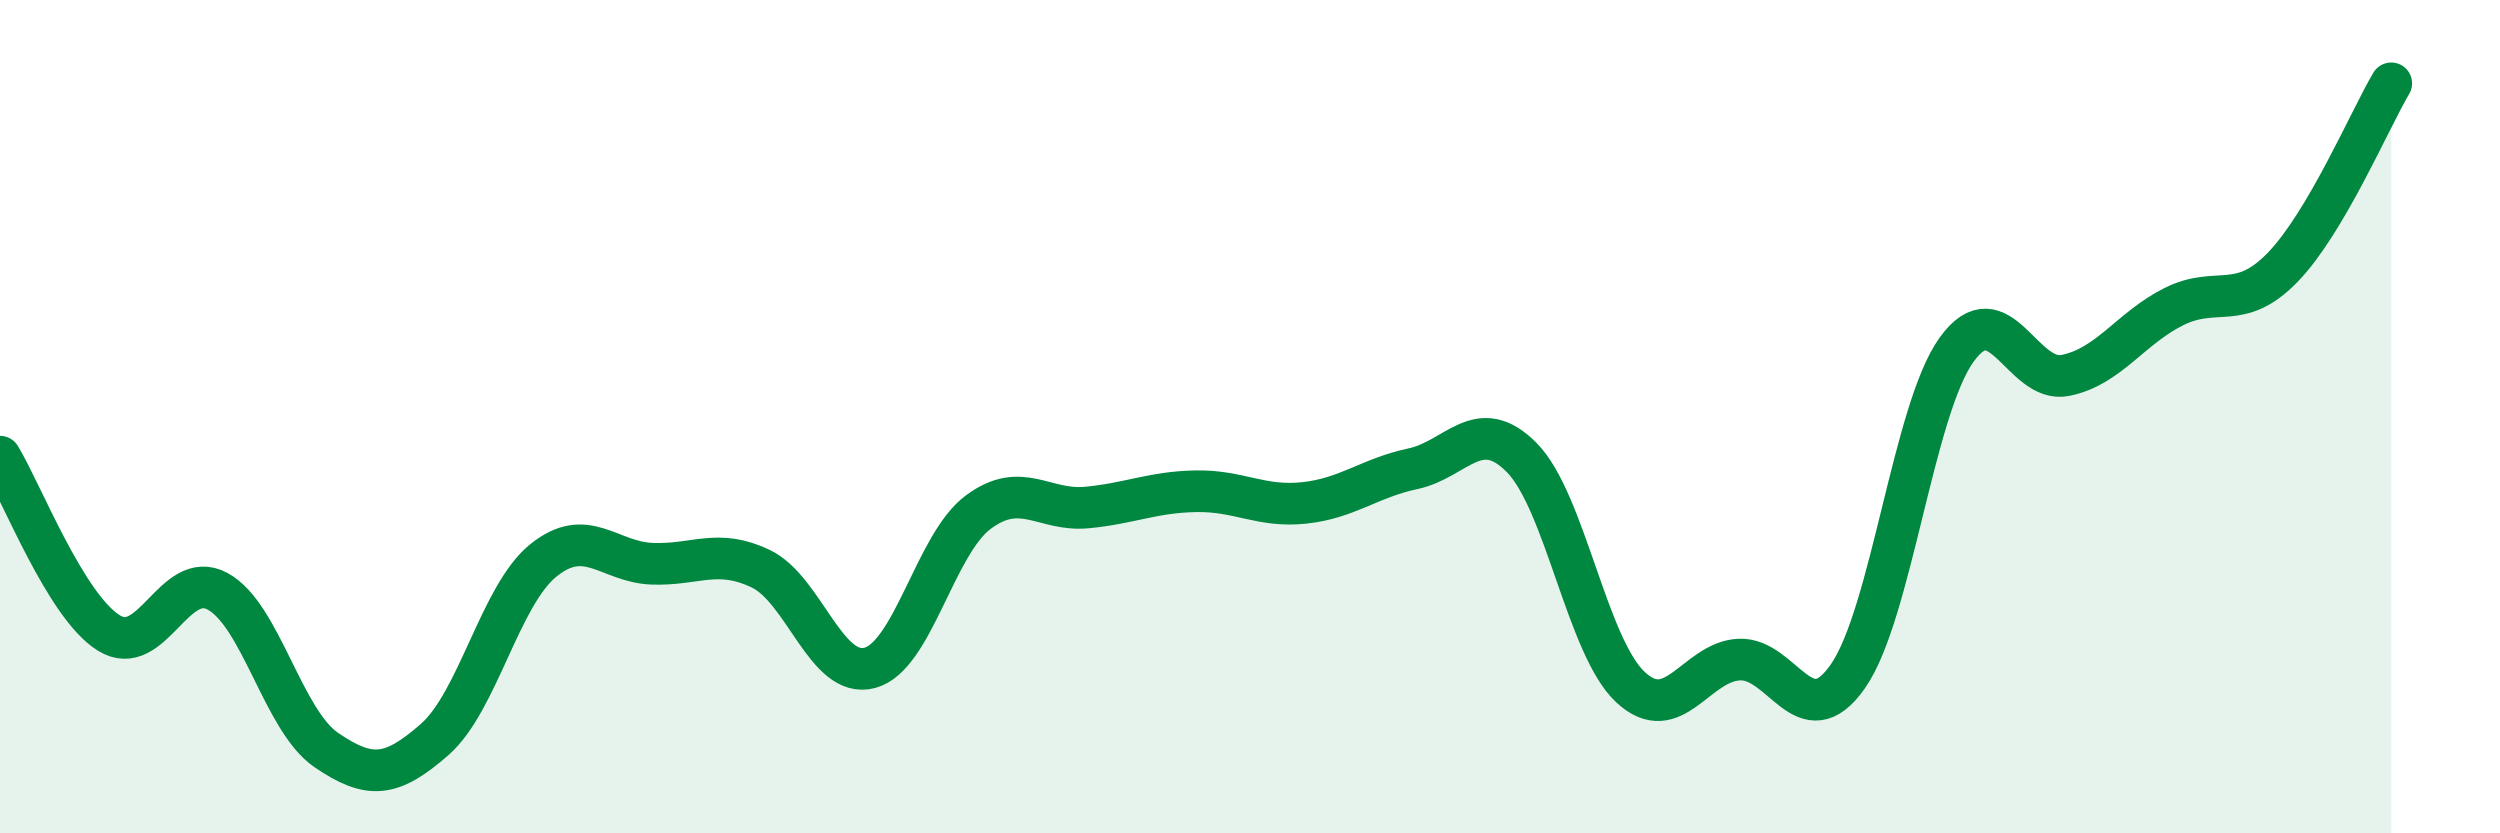 
    <svg width="60" height="20" viewBox="0 0 60 20" xmlns="http://www.w3.org/2000/svg">
      <path
        d="M 0,10.96 C 0.52,11.81 1.57,14.54 2.61,15.19 C 3.65,15.84 4.18,13.63 5.22,14.19 C 6.26,14.75 6.79,17.29 7.83,18 C 8.87,18.71 9.39,18.66 10.43,17.75 C 11.47,16.84 12,14.29 13.04,13.45 C 14.08,12.61 14.61,13.49 15.65,13.53 C 16.69,13.57 17.22,13.15 18.26,13.65 C 19.3,14.15 19.83,16.3 20.87,16.03 C 21.91,15.76 22.44,13.06 23.48,12.29 C 24.52,11.52 25.05,12.28 26.09,12.18 C 27.13,12.08 27.66,11.81 28.7,11.79 C 29.74,11.77 30.26,12.18 31.3,12.07 C 32.34,11.96 32.87,11.47 33.91,11.25 C 34.95,11.03 35.48,9.93 36.52,10.98 C 37.56,12.03 38.09,15.52 39.13,16.49 C 40.17,17.46 40.7,15.88 41.74,15.83 C 42.78,15.78 43.31,17.72 44.35,16.23 C 45.39,14.74 45.92,9.83 46.96,8.39 C 48,6.95 48.53,9.22 49.57,9.01 C 50.61,8.8 51.13,7.88 52.17,7.36 C 53.21,6.84 53.74,7.49 54.78,6.42 C 55.82,5.35 56.87,2.88 57.39,2L57.39 20L0 20Z"
        fill="#008740"
        opacity="0.1"
        stroke-linecap="round"
        stroke-linejoin="round"
      />
      <path
        d="M 0,10.96 C 0.52,11.81 1.57,14.54 2.61,15.19 C 3.65,15.84 4.18,13.63 5.22,14.19 C 6.26,14.75 6.79,17.29 7.83,18 C 8.87,18.71 9.39,18.66 10.43,17.75 C 11.47,16.84 12,14.29 13.04,13.45 C 14.08,12.61 14.61,13.49 15.65,13.53 C 16.69,13.57 17.22,13.15 18.26,13.65 C 19.3,14.15 19.83,16.3 20.87,16.03 C 21.91,15.76 22.44,13.06 23.48,12.29 C 24.52,11.52 25.05,12.28 26.09,12.18 C 27.13,12.08 27.66,11.81 28.7,11.79 C 29.74,11.77 30.26,12.18 31.3,12.07 C 32.34,11.96 32.87,11.47 33.91,11.25 C 34.95,11.03 35.48,9.93 36.52,10.98 C 37.56,12.03 38.09,15.52 39.13,16.49 C 40.17,17.46 40.7,15.88 41.74,15.83 C 42.78,15.78 43.31,17.72 44.35,16.23 C 45.39,14.74 45.92,9.83 46.96,8.39 C 48,6.95 48.53,9.22 49.57,9.01 C 50.61,8.8 51.13,7.88 52.17,7.36 C 53.21,6.84 53.74,7.49 54.78,6.42 C 55.82,5.35 56.87,2.88 57.39,2"
        stroke="#008740"
        stroke-width="1"
        fill="none"
        stroke-linecap="round"
        stroke-linejoin="round"
      />
    </svg>
  